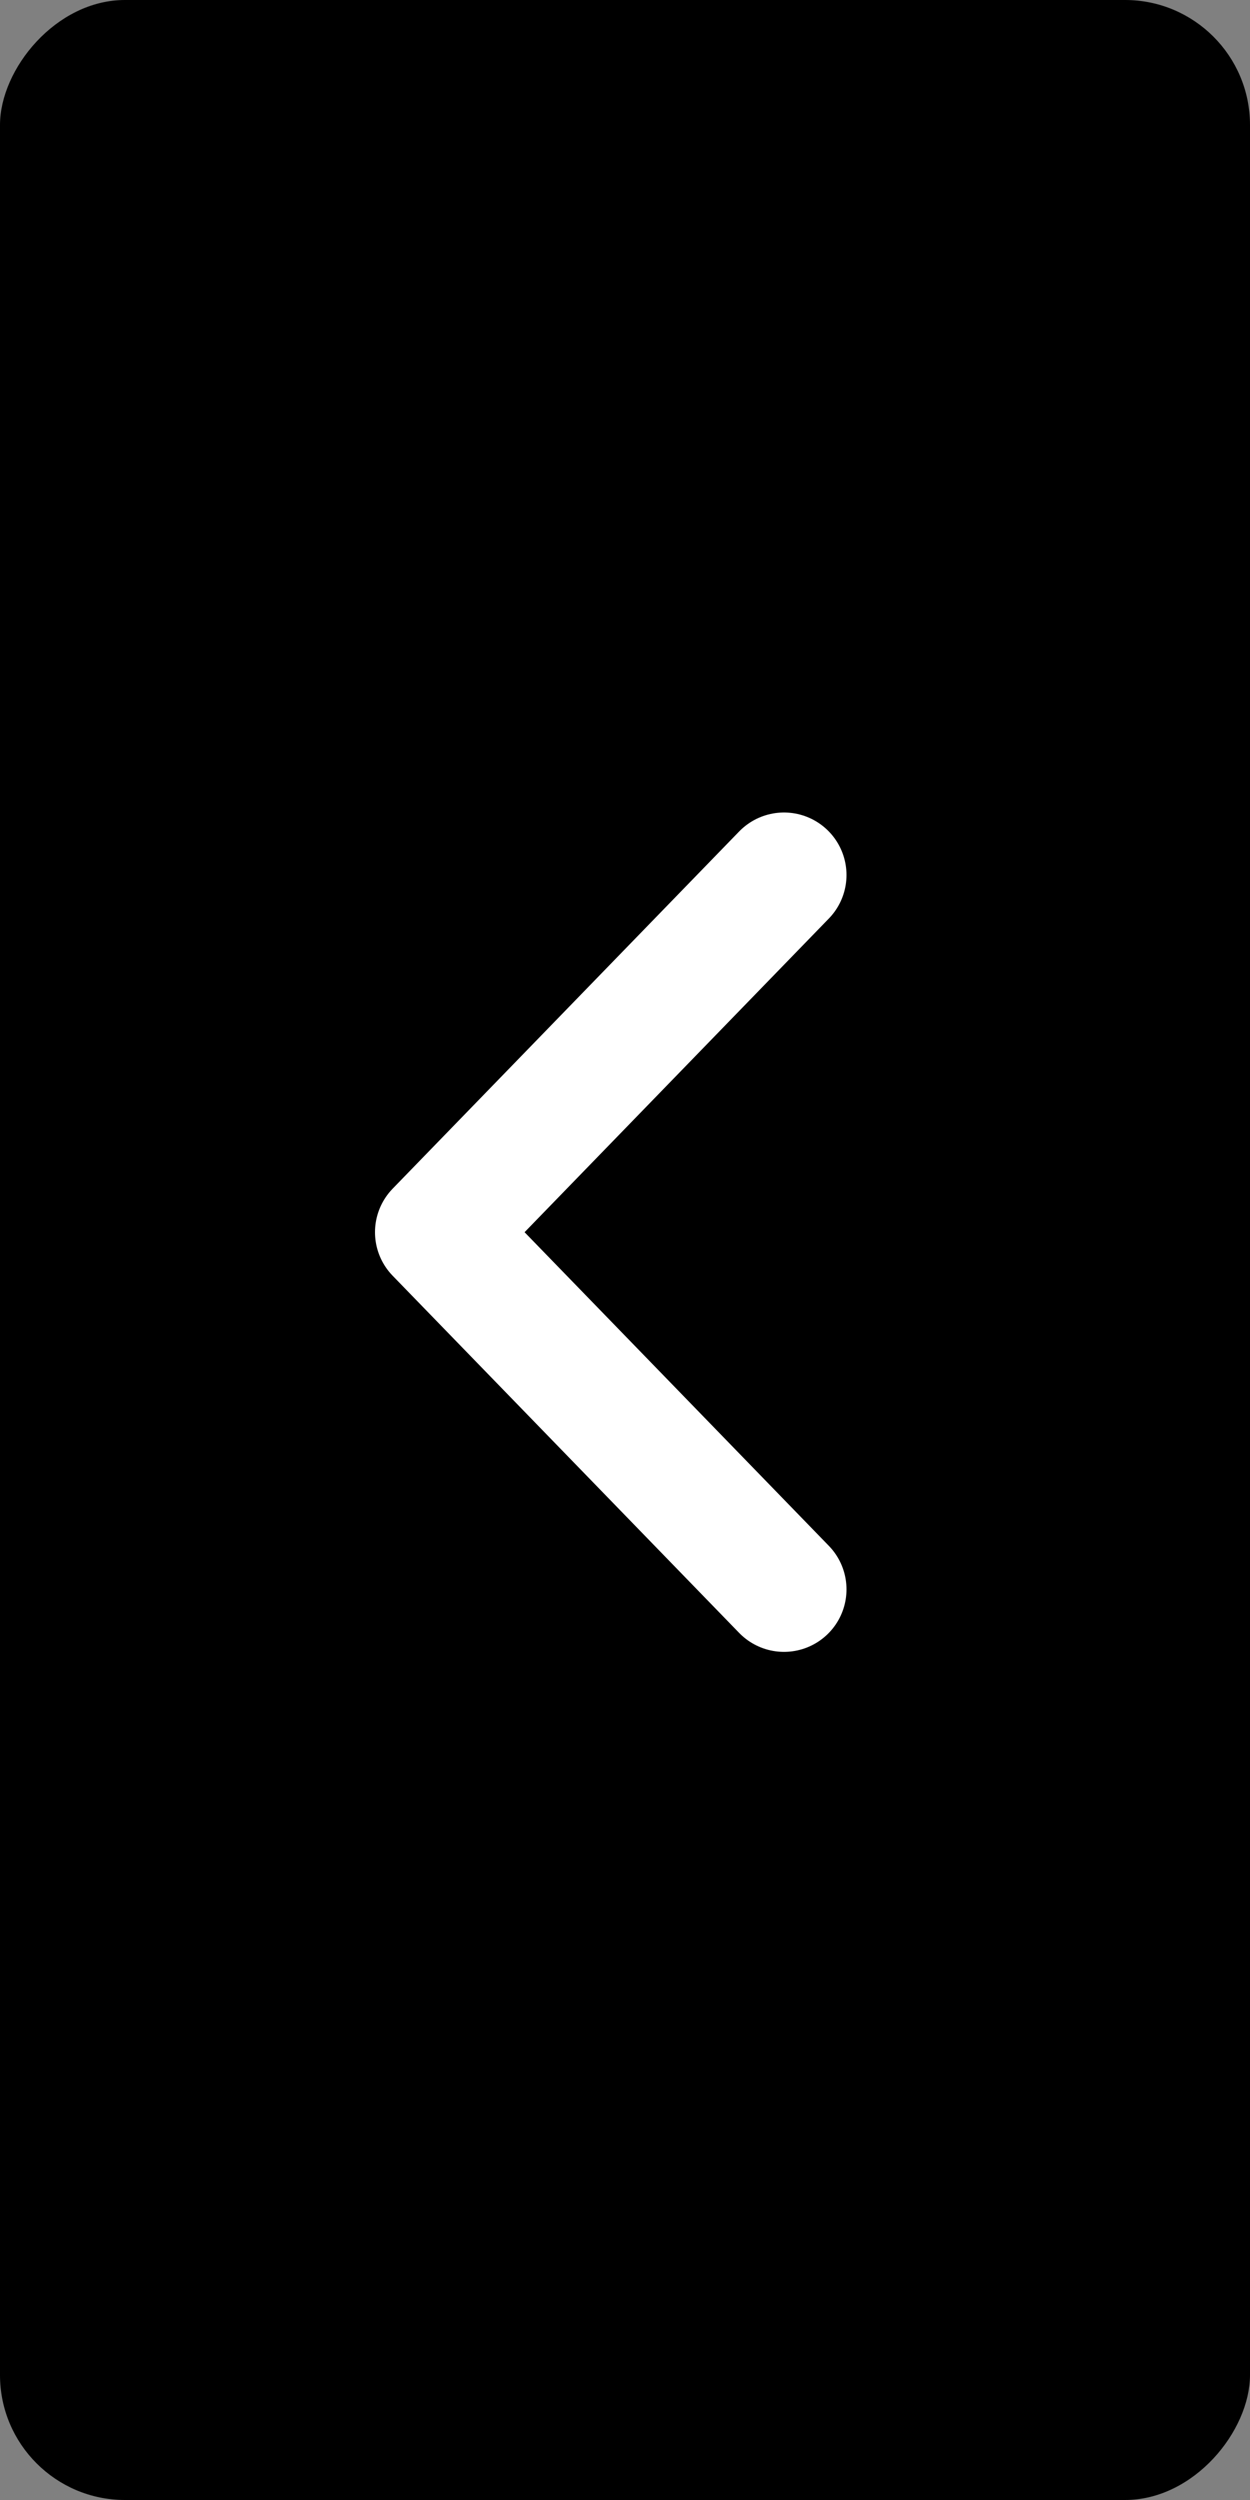 <svg width="30" height="60" viewBox="0 0 30 60" fill="none" xmlns="http://www.w3.org/2000/svg">
<rect x="0" y="0" width="30" height="60" fill="#808080" stroke="none"/>
<rect width="30" height="60" rx="3" transform="matrix(-1 0 0 1 30 0)" fill="black"/>
<path d="M18.816 38.145L10.5 29.573L18.816 21" stroke="white" stroke-width="3" stroke-linecap="round" stroke-linejoin="round"/>
</svg>
